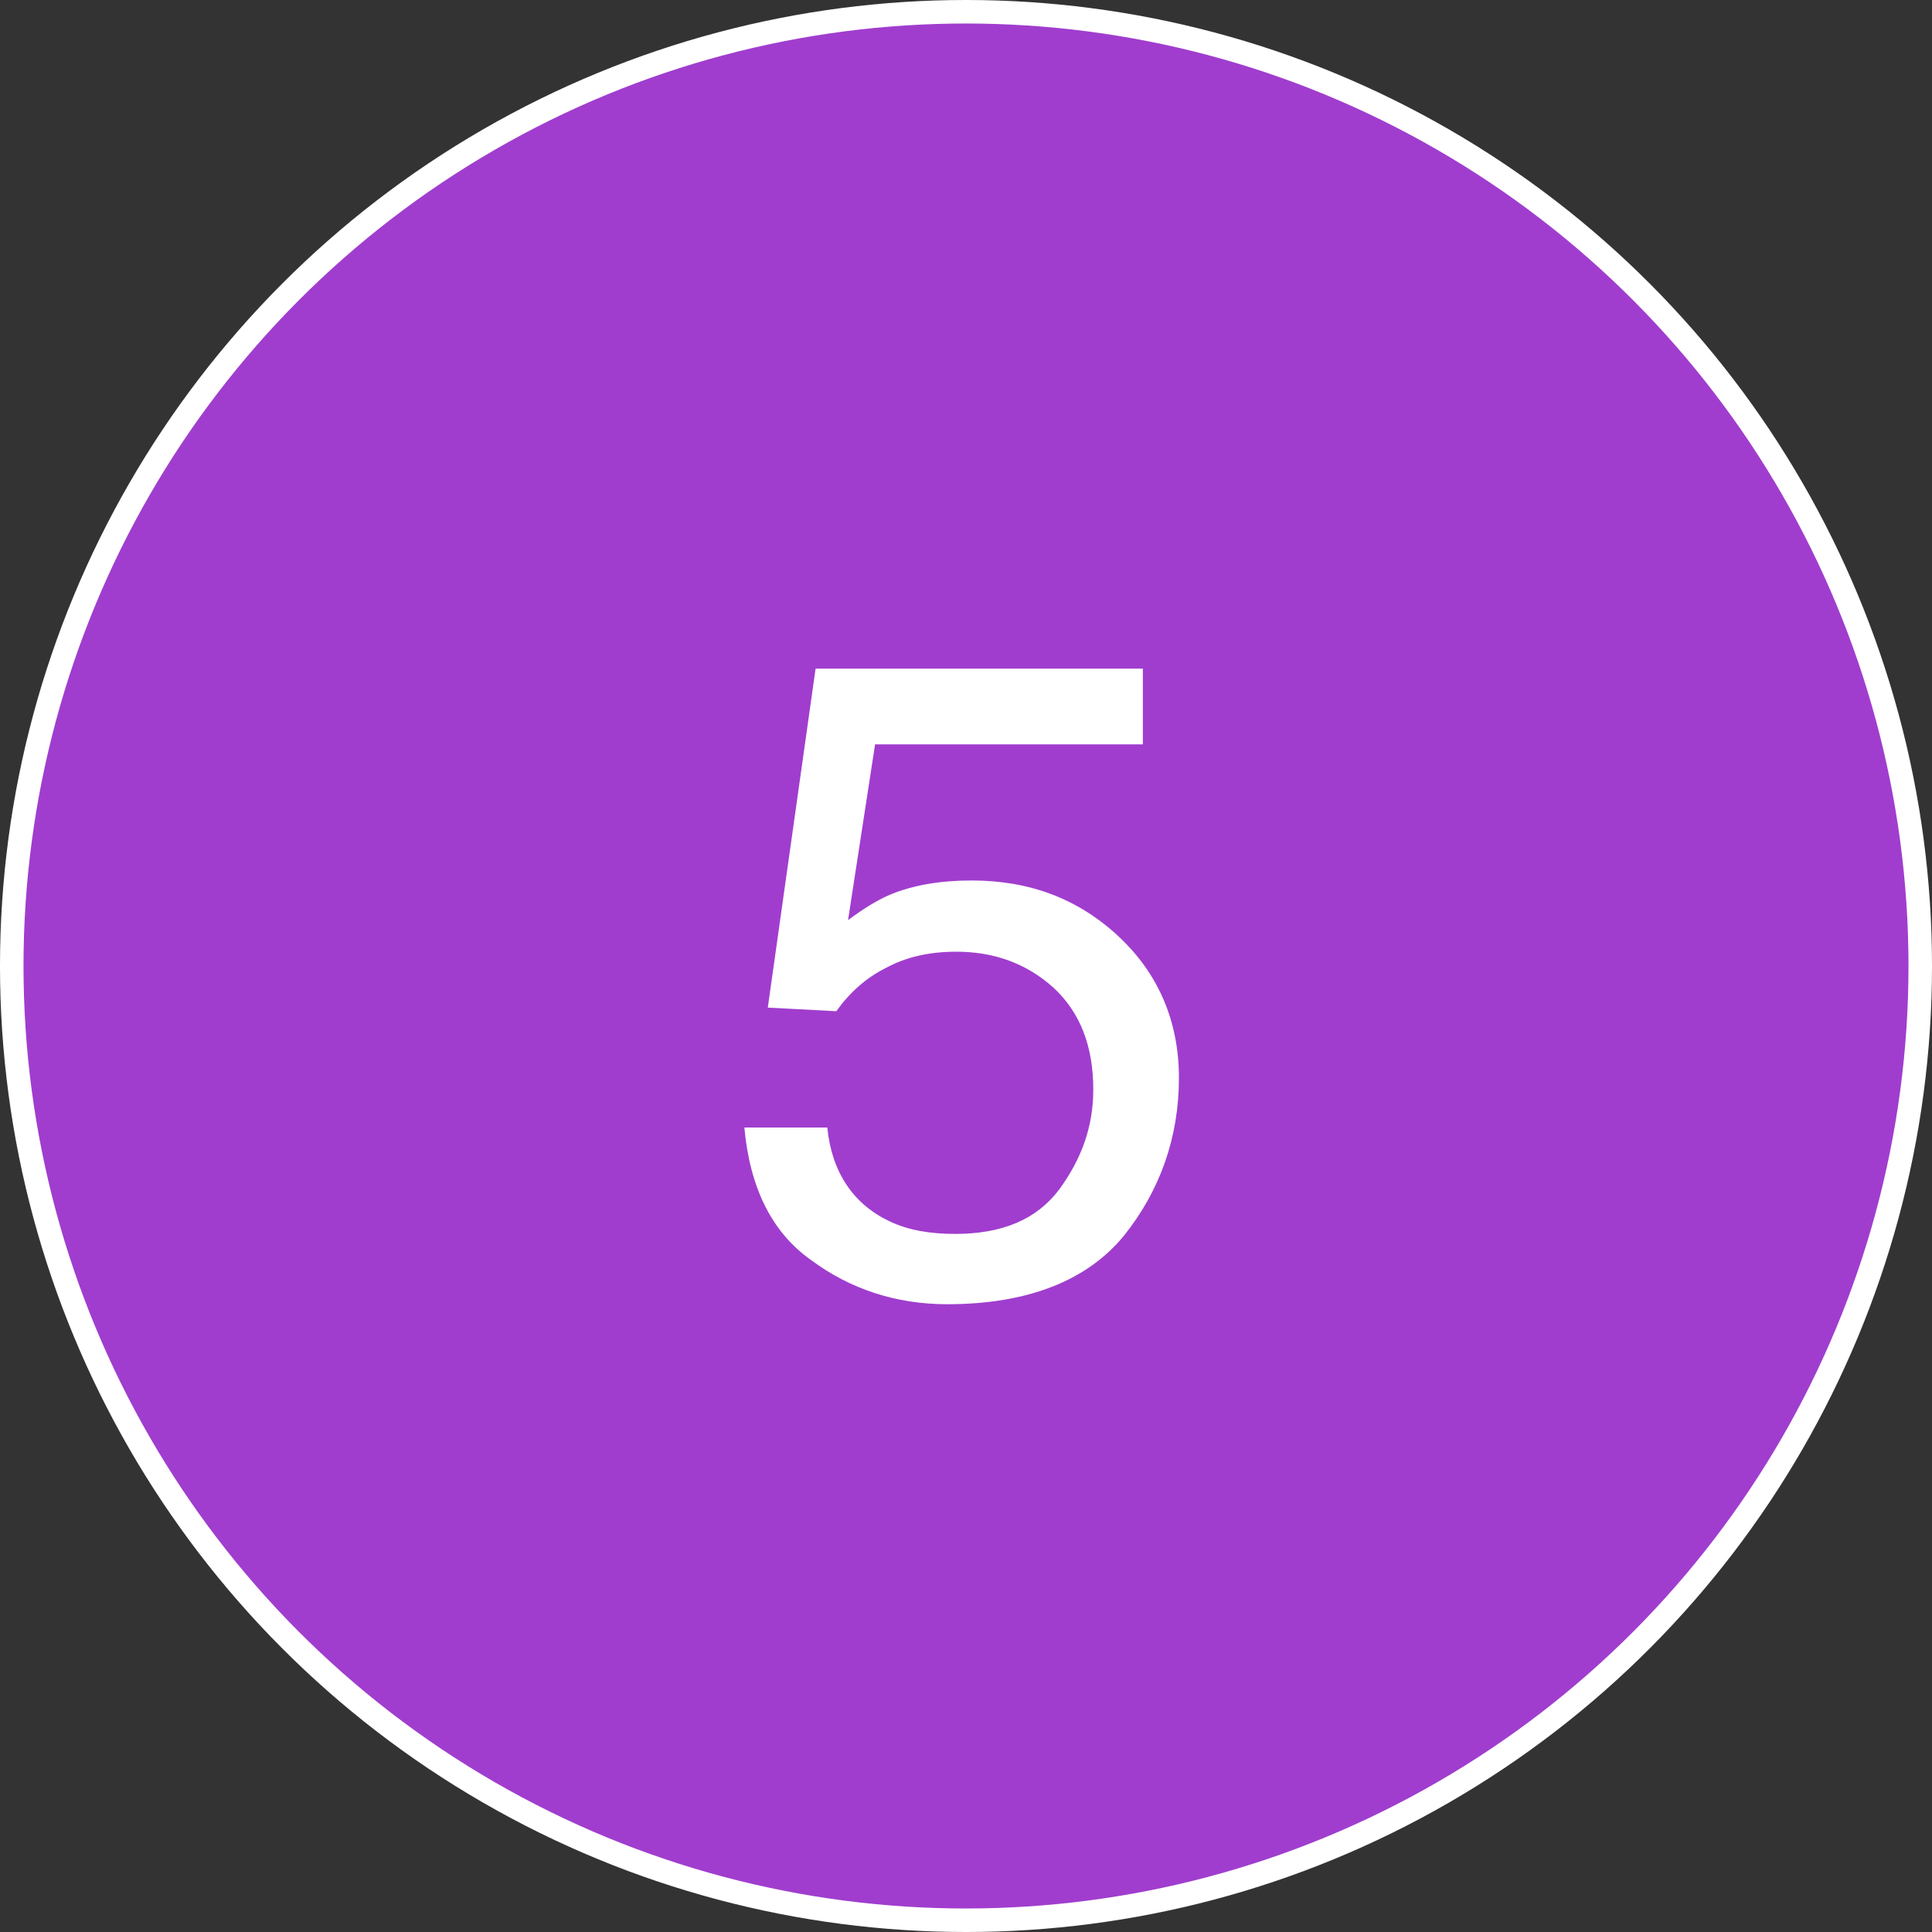 <?xml version="1.0" encoding="UTF-8"?> <svg xmlns="http://www.w3.org/2000/svg" width="240" height="240" viewBox="0 0 240 240" fill="none"><rect x="0" y="0" width="240" height="240" fill="#333333" stroke="none"/> <circle cx="120" cy="120" r="118.54" fill="#A03DCE" stroke="white" stroke-width="2.921"></circle> <path d="M102.771 140.064H92.467C93.139 147.456 95.827 153.056 100.755 156.528C105.571 160.112 111.283 162.016 117.667 162.016C127.635 162.016 135.027 159.104 139.619 153.504C144.099 147.904 146.451 141.296 146.451 133.904C146.451 126.848 143.875 120.912 138.947 116.32C133.907 111.616 127.859 109.376 120.691 109.376C116.883 109.376 113.411 109.936 110.499 111.168C108.931 111.84 107.139 112.96 105.347 114.304L108.707 92.464H141.971V83.056H101.315L95.379 125.168L103.891 125.616C105.571 123.264 107.587 121.472 110.051 120.24C112.515 118.896 115.427 118.224 118.787 118.224C123.491 118.224 127.523 119.68 130.883 122.704C134.131 125.728 135.811 129.872 135.811 135.36C135.811 139.952 134.355 143.984 131.555 147.792C128.755 151.488 124.499 153.28 118.675 153.28C115.539 153.28 112.851 152.832 110.499 151.712C106.019 149.584 103.331 145.664 102.771 140.064Z" fill="white"></path> </svg> 